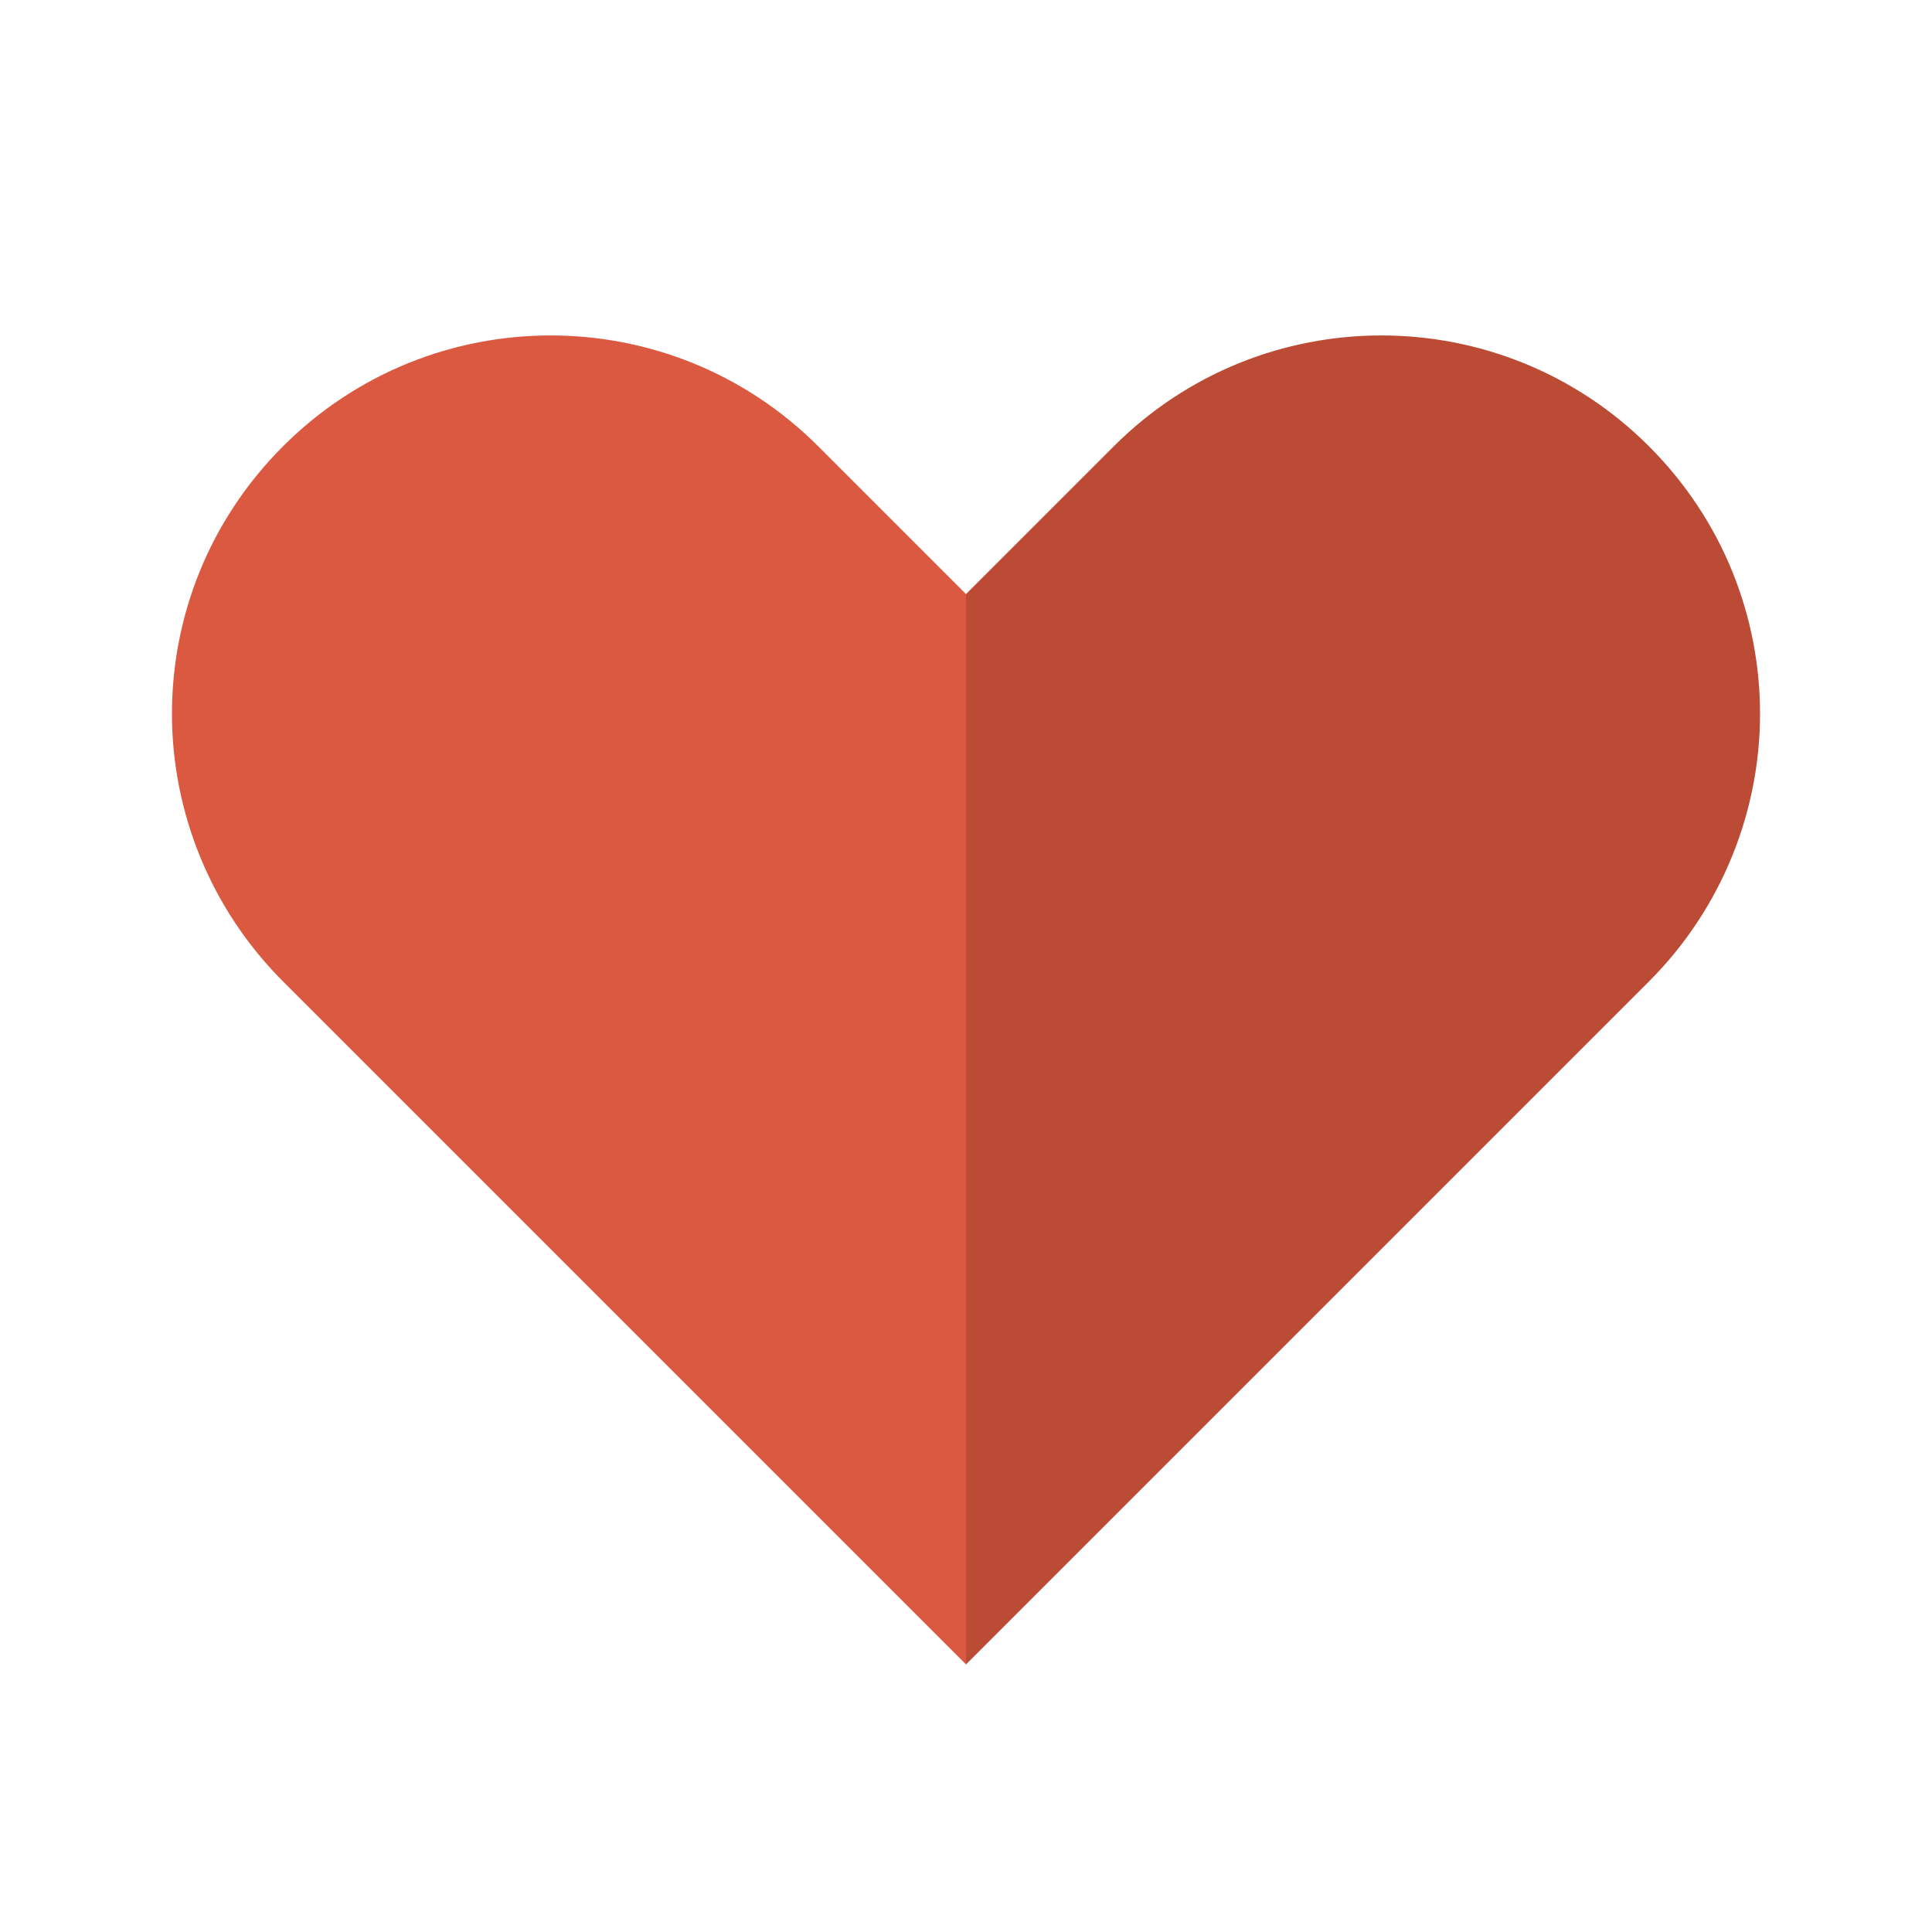 <svg xml:space="preserve" style="enable-background:new 0 0 200 200;" viewBox="0 0 200 200" height="200px" width="200px" y="0px" x="0px" xmlns:xlink="http://www.w3.org/1999/xlink" xmlns="http://www.w3.org/2000/svg" id="图层_1" version="1.1">
<style type="text/css">
	.st0{fill:#DB5941;}
	.st1{fill:#BB4B35;}
</style>
<g>
	<path d="M100,61.5v110.8l-70.7-70.7c-7.6-7.6-11.5-17.7-11.5-27.7s3.8-20,11.5-27.7c15.3-15.3,40.1-15.3,55.4,0
		L100,61.5z" class="st0"></path>
	<path d="M100,61.5v110.8l70.7-70.7c7.6-7.6,11.5-17.7,11.5-27.7s-3.8-20-11.5-27.7c-15.3-15.3-40.1-15.3-55.4,0
		L100,61.5z" class="st1"></path>
</g>
</svg>
